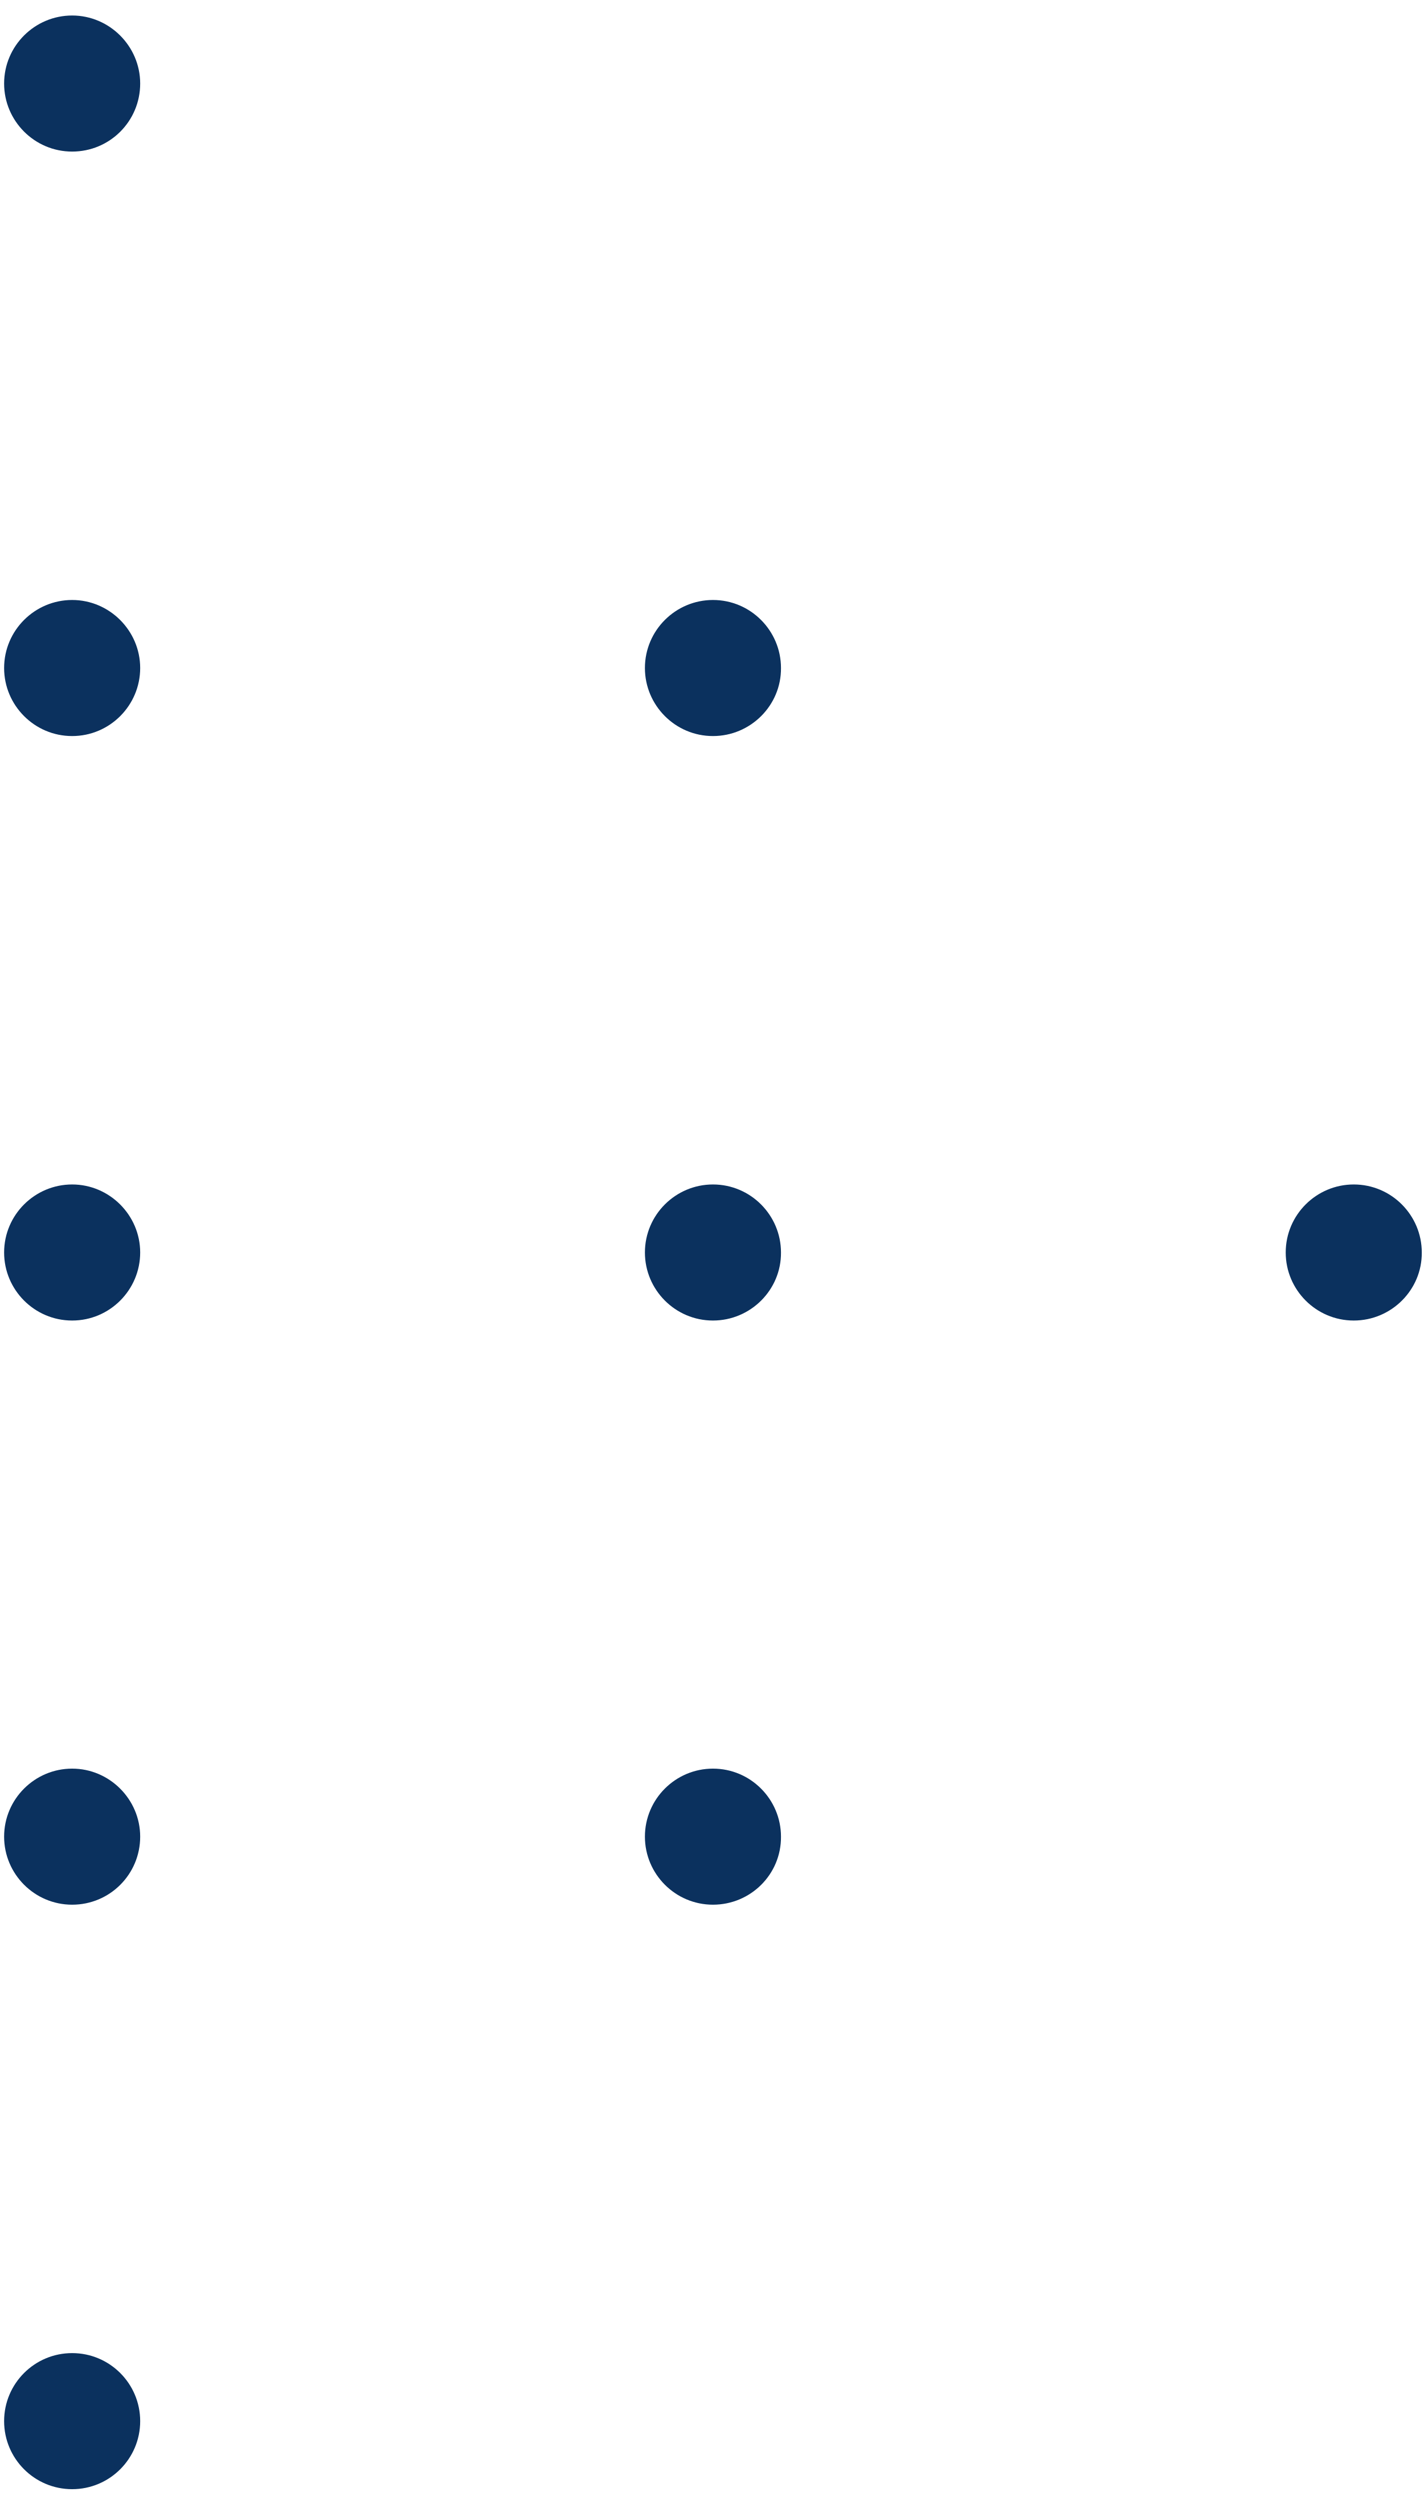 <svg width="45" height="79" viewBox="0 0 45 79" fill="none" xmlns="http://www.w3.org/2000/svg">
<path d="M2.28 4.79C1.09 4.79 0.13 3.82 0.13 2.64C0.13 1.45 1.1 0.49 2.28 0.49C3.46 0.49 4.43 1.46 4.43 2.64C4.43 3.83 3.47 4.79 2.28 4.79Z" fill="#0B315E"/>
<path d="M2.28 23.26C1.09 23.26 0.13 22.29 0.13 21.11C0.13 19.92 1.1 18.96 2.28 18.96C3.46 18.96 4.43 19.93 4.43 21.11C4.43 22.29 3.47 23.26 2.28 23.26Z" fill="#0B315E"/>
<path d="M22.53 23.26C21.34 23.26 20.38 22.29 20.38 21.11C20.38 19.92 21.35 18.96 22.53 18.96C23.72 18.96 24.68 19.93 24.68 21.11C24.69 22.29 23.72 23.26 22.53 23.26Z" fill="#0B315E"/>
<path d="M2.28 41.73C1.09 41.73 0.13 40.76 0.13 39.58C0.13 38.39 1.1 37.43 2.28 37.43C3.46 37.43 4.43 38.4 4.43 39.58C4.43 40.76 3.47 41.73 2.28 41.73Z" fill="#0B315E"/>
<path d="M22.53 41.73C21.34 41.73 20.38 40.76 20.38 39.58C20.38 38.39 21.35 37.43 22.53 37.43C23.72 37.43 24.68 38.4 24.68 39.58C24.69 40.76 23.72 41.73 22.53 41.73Z" fill="#0B315E"/>
<path d="M42.78 41.73C41.59 41.73 40.63 40.76 40.63 39.58C40.63 38.39 41.6 37.43 42.78 37.43C43.97 37.43 44.93 38.4 44.93 39.58C44.94 40.76 43.97 41.73 42.78 41.73Z" fill="#0B315E"/>
<path d="M2.28 60.19C1.09 60.19 0.13 59.22 0.13 58.04C0.13 56.85 1.1 55.89 2.28 55.89C3.46 55.89 4.43 56.86 4.43 58.04C4.43 59.23 3.47 60.19 2.28 60.19Z" fill="#0B315E"/>
<path d="M22.53 60.19C21.34 60.19 20.38 59.22 20.38 58.04C20.38 56.85 21.35 55.89 22.53 55.89C23.72 55.89 24.68 56.86 24.68 58.04C24.69 59.23 23.72 60.19 22.53 60.19Z" fill="#0B315E"/>
<path d="M2.28 78.66C3.467 78.66 4.43 77.697 4.43 76.51C4.43 75.323 3.467 74.36 2.28 74.36C1.092 74.36 0.13 75.323 0.13 76.51C0.13 77.697 1.092 78.66 2.28 78.66Z" fill="#0B315E"/>
</svg>
